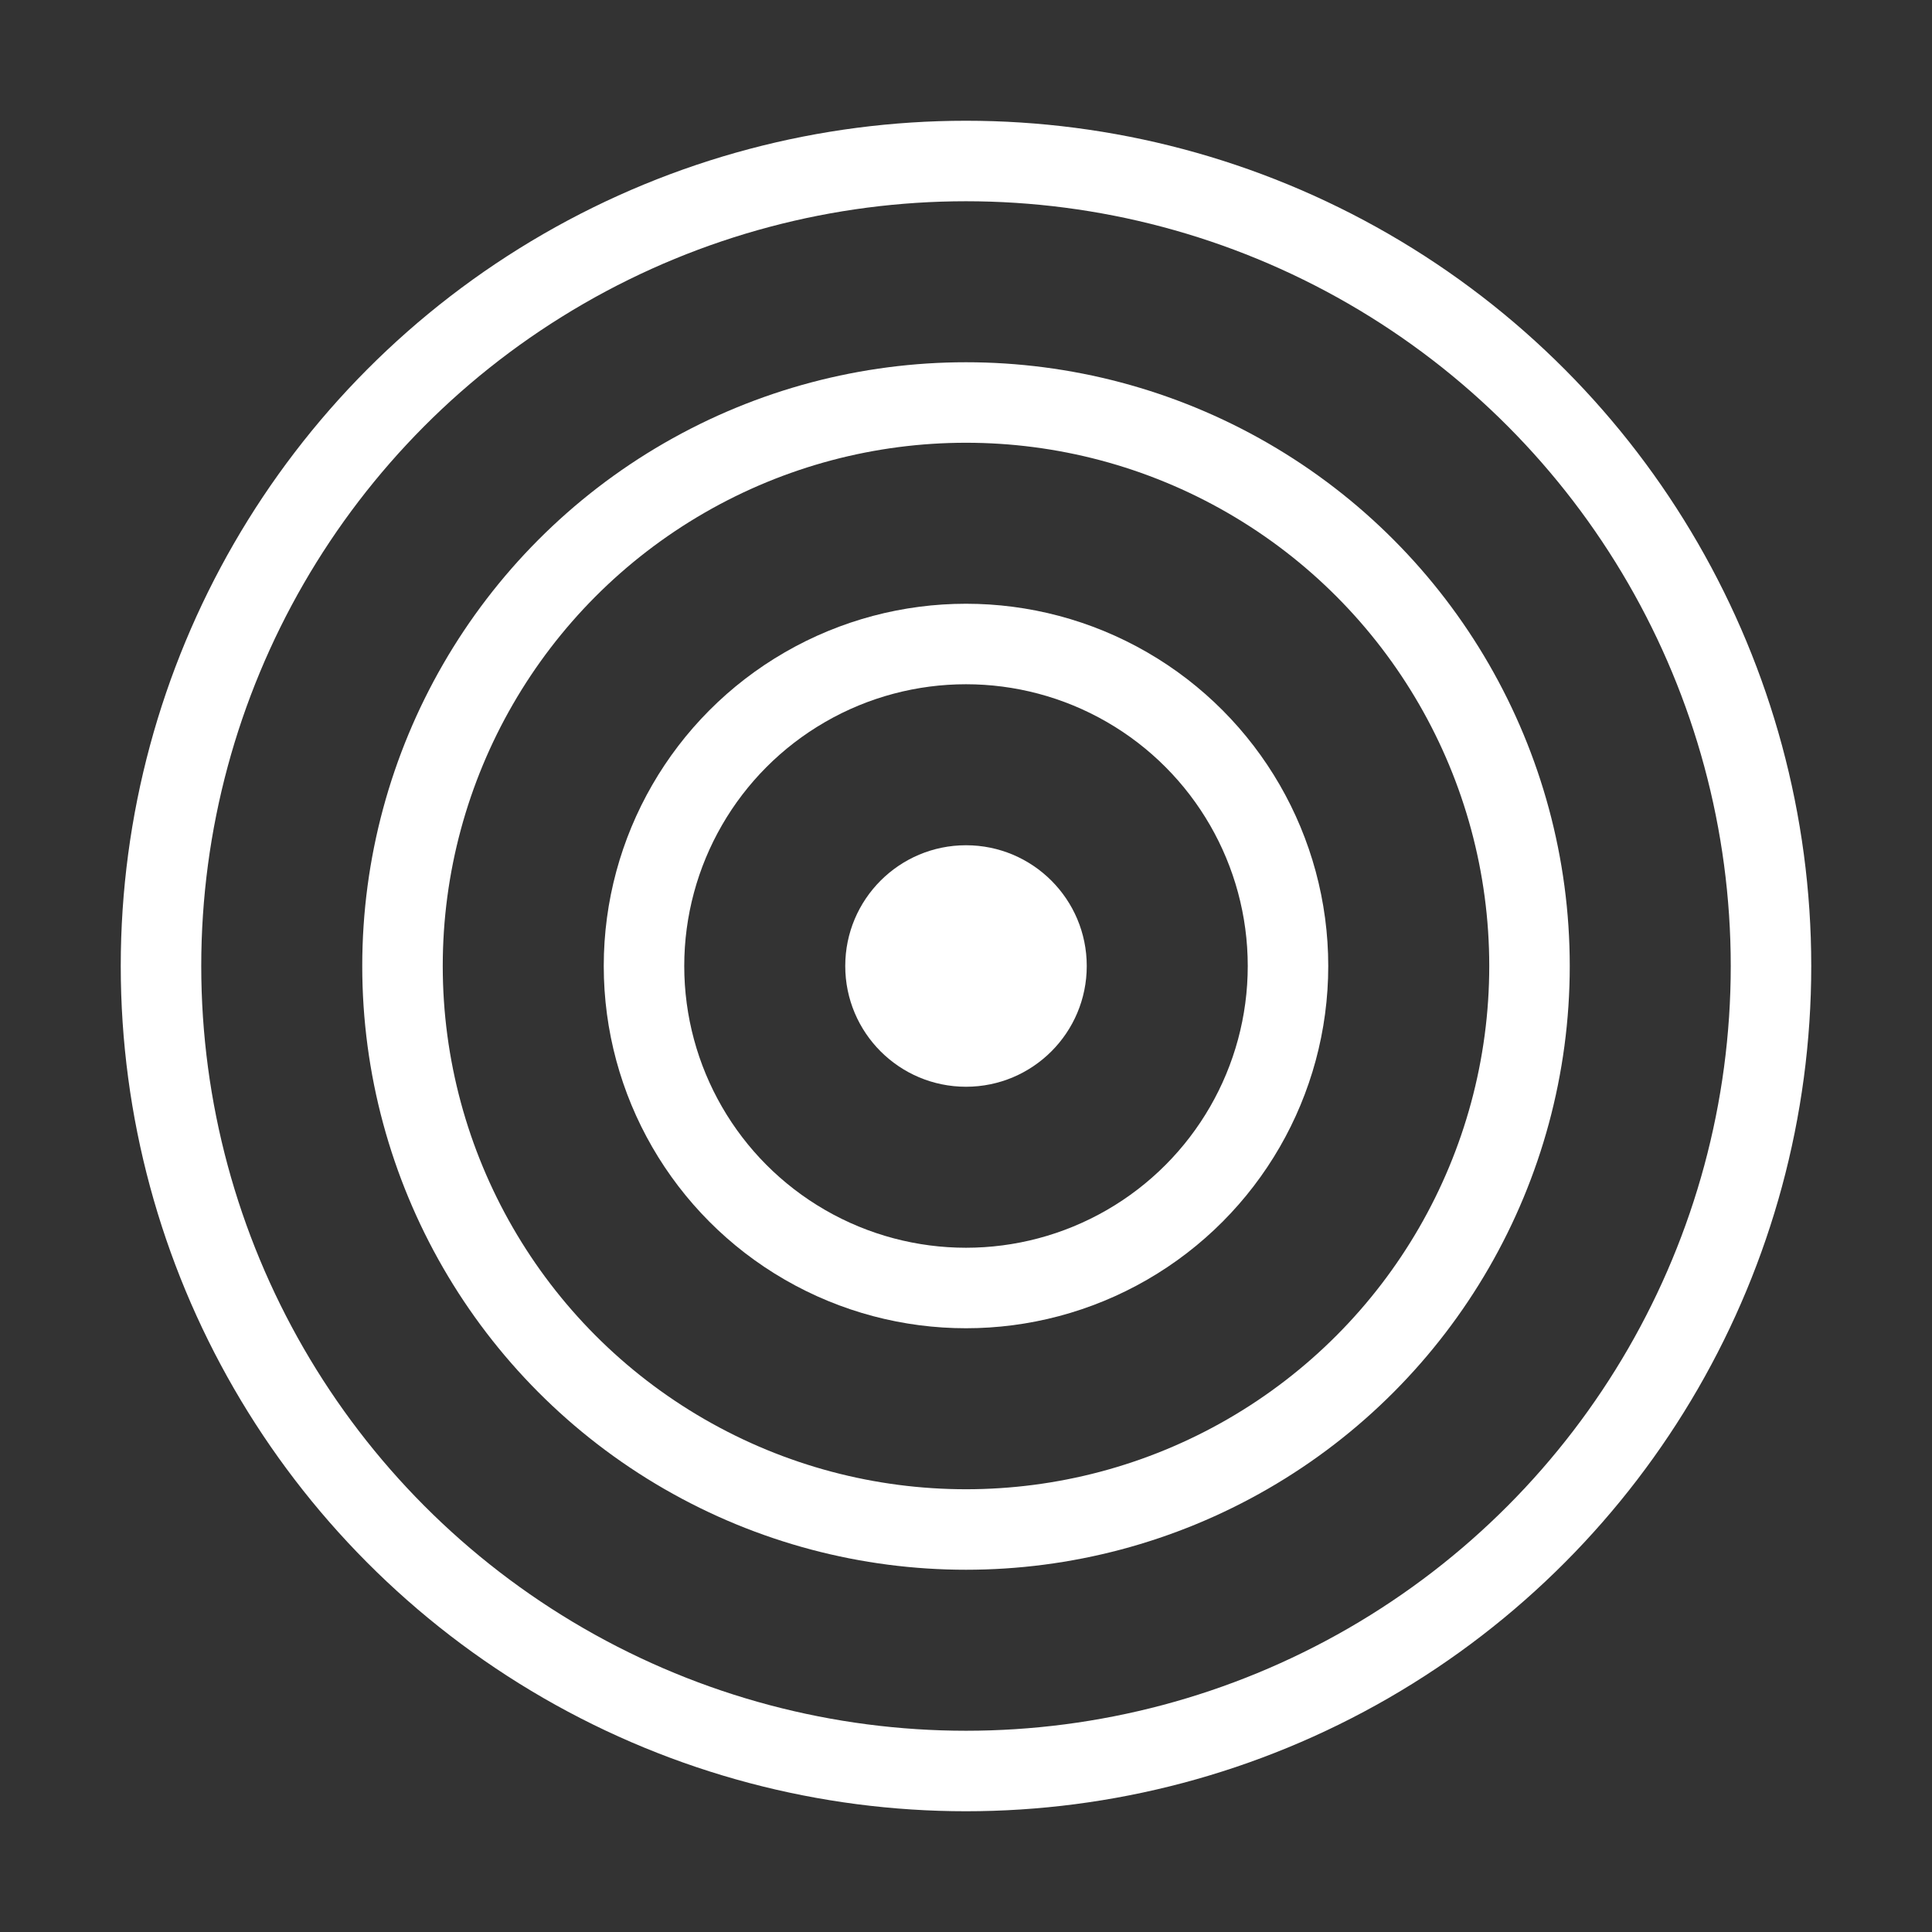 <svg width="48" height="48" viewBox="0 0 48 48" fill="none" xmlns="http://www.w3.org/2000/svg">
  <rect x="0" y="0" width="48" height="48" fill="#333333" stroke="none"/>
  <circle cx="24" cy="24" r="20" fill="none" stroke="white" stroke-width="2"/>
  <circle cx="24" cy="24" r="14" fill="none" stroke="white" stroke-width="2"/>
  <circle cx="24" cy="24" r="8" fill="none" stroke="white" stroke-width="2"/>
  <circle cx="24" cy="24" r="3" fill="white"/>
</svg>